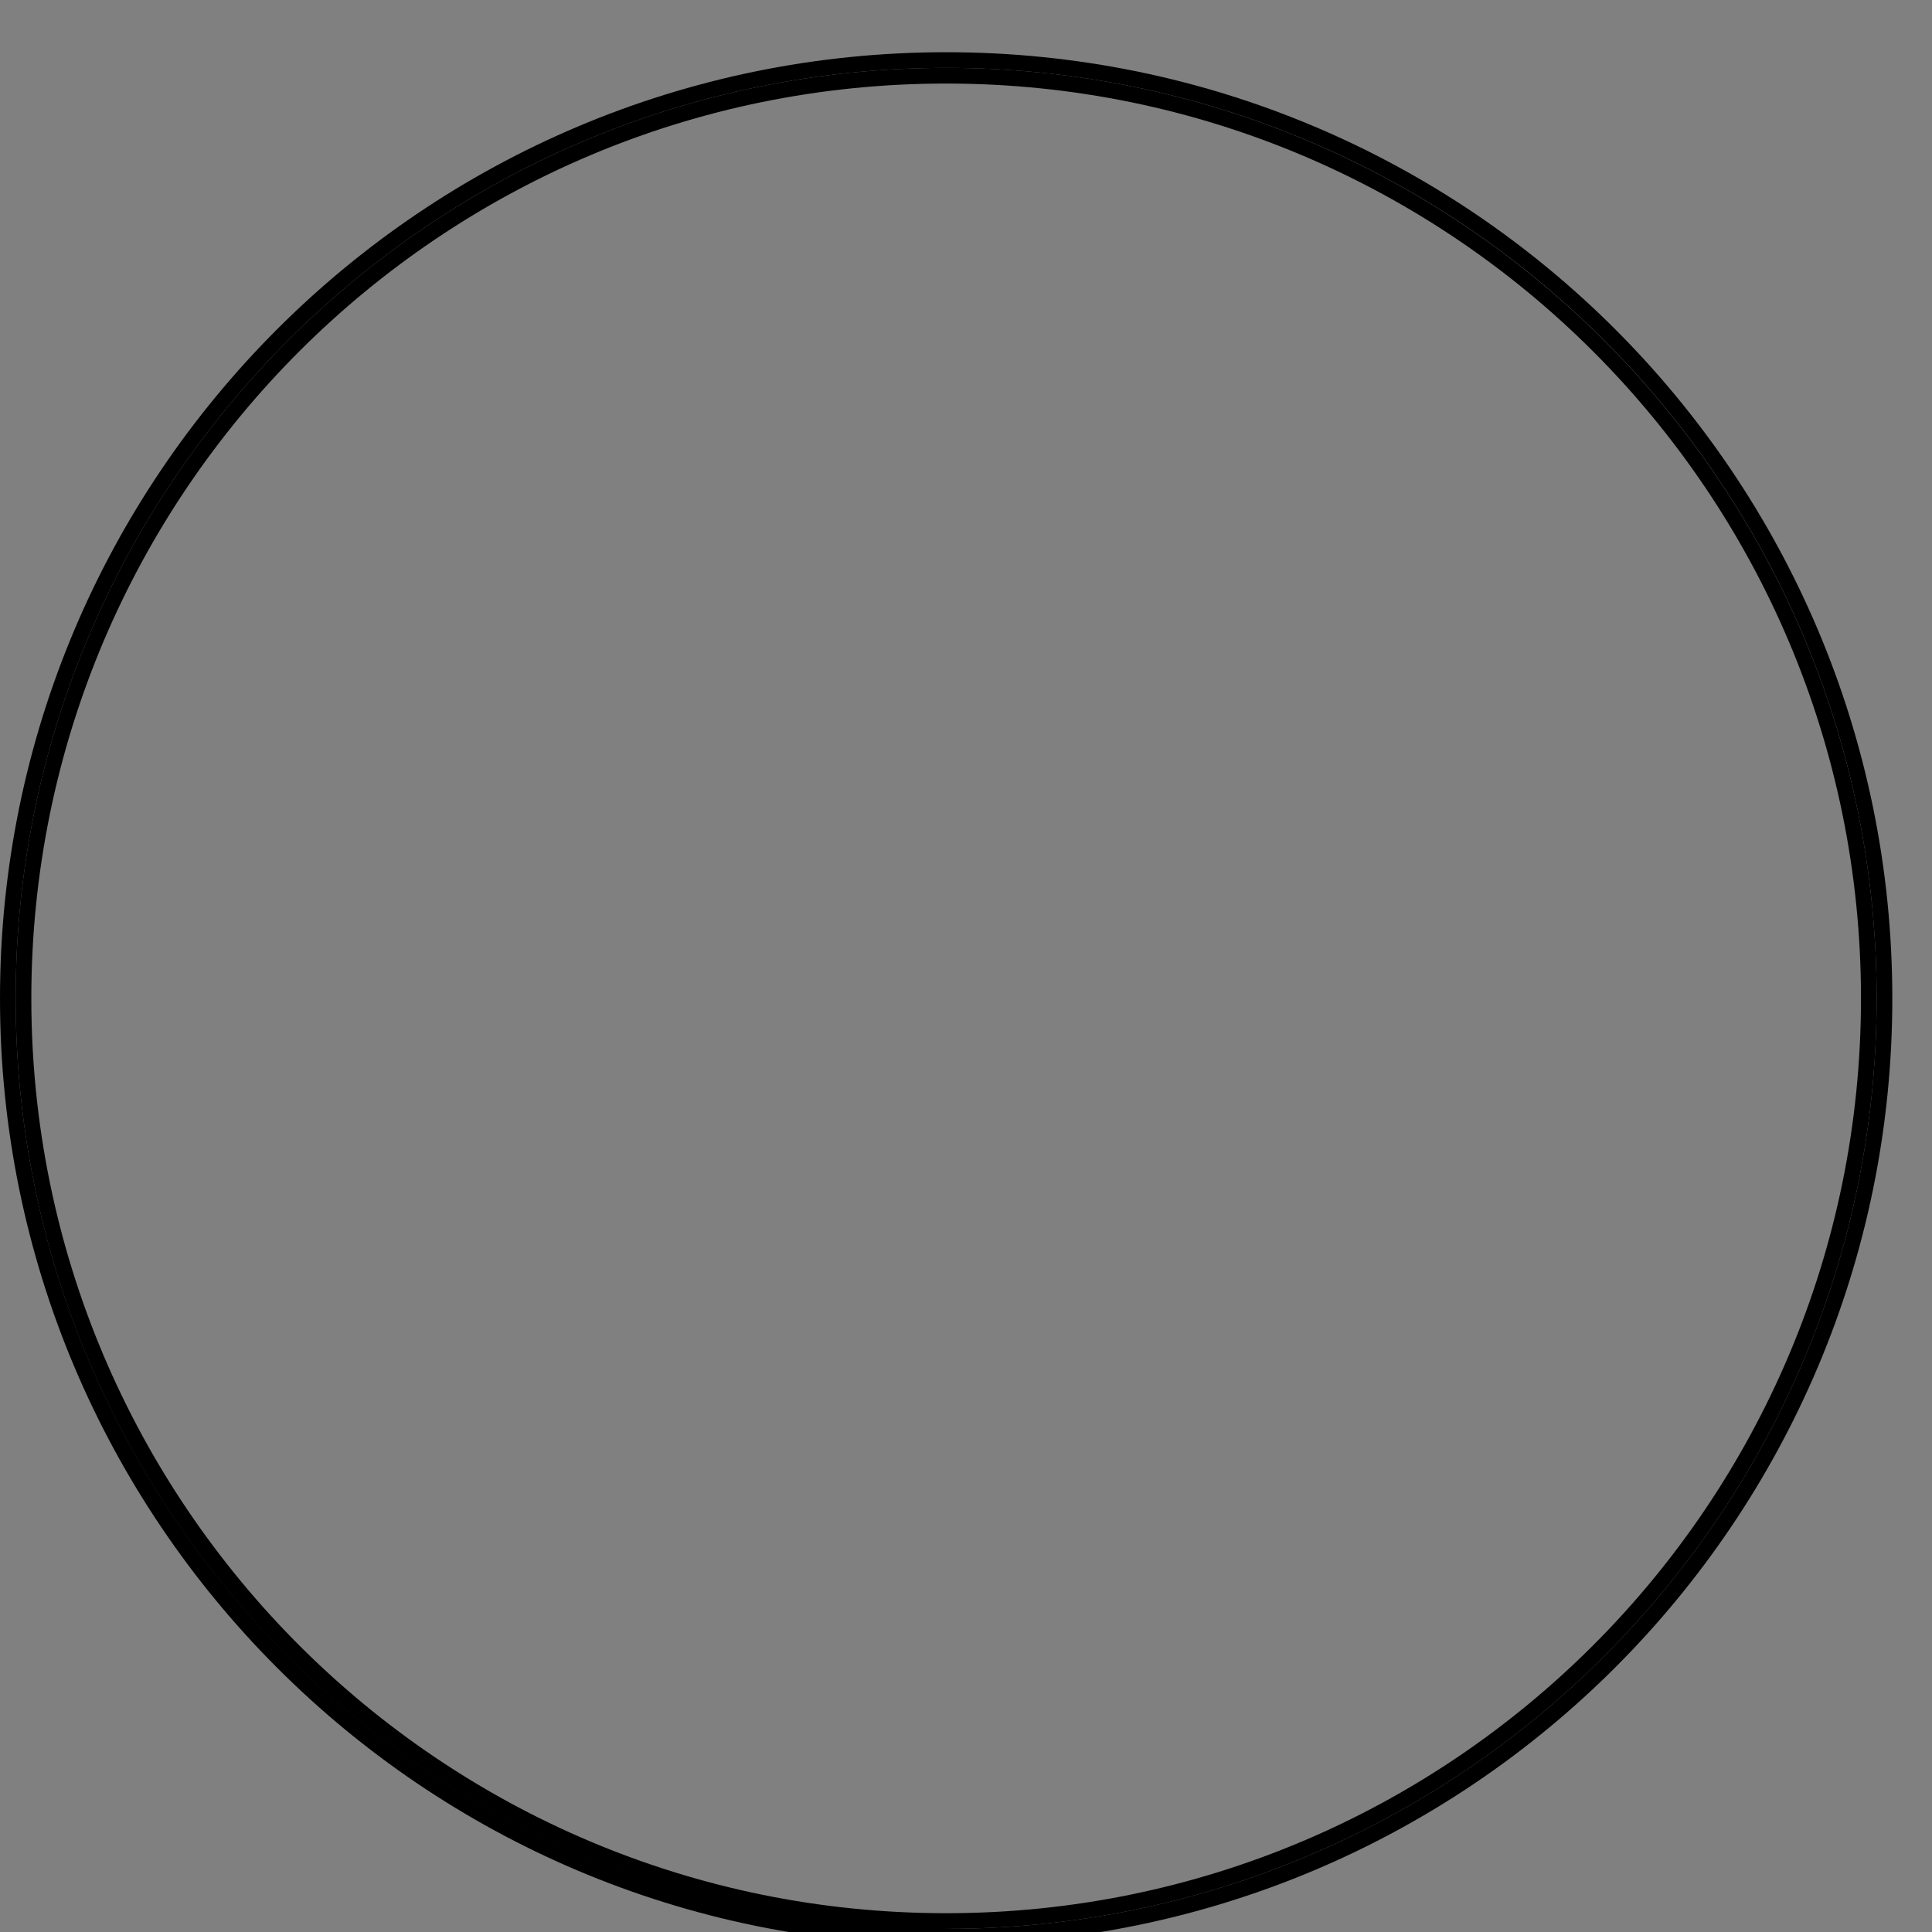 <?xml version="1.0" encoding="UTF-8"?>
<svg id="Ebene_1" xmlns="http://www.w3.org/2000/svg" xmlns:xlink="http://www.w3.org/1999/xlink" version="1.1" viewBox="0 0 37 37">
  <rect x="0" y="0" width="37" height="37" fill="#808080" stroke="none"/>
  <!-- Generator: Adobe Illustrator 29.7.1, SVG Export Plug-In . SVG Version: 2.1.1 Build 8)  -->
  <defs>
    <style>
      .st0, .st1, .st2, .st3, .st4 {
        fill: none;
      }

      .st1 {
        clip-path: url(#clippath-4);
      }

      .st2 {
        clip-path: url(#clippath-1);
      }

      .st3 {
        clip-path: url(#clippath-3);
      }

      .st4 {
        clip-path: url(#clippath);
      }

      .st5 {
        fill: #312114;
      }

      .st6 {
        clip-path: url(#clippath-2);
      }

      .st7 {
        clip-path: url(#clippath-5);
      }

      .st8 {
        fill: #fff;
      }
    </style>
    <clipPath id="clippath">
      <polyline class="st0" points="-1.34 -.34 37.58 -.34 37.58 38.58 -1.34 38.58 -1.34 -.34"/>
    </clipPath>
    <clipPath id="clippath-1">
      <polyline class="st4" points="-1.34 -.34 37.58 -.34 37.58 38.58 -1.34 38.58 -1.34 -.34"/>
    </clipPath>
    <clipPath id="clippath-2">
      <path class="st2" d="M18.12,36.95c9.84,0,17.82-7.98,17.82-17.82S27.97,1.3,18.12,1.3.3,9.28.3,19.12s7.98,17.82,17.82,17.82"/>
    </clipPath>
    <clipPath id="clippath-3">
      <polyline class="st0" points="-1.34 -.34 37.58 -.34 37.58 38.58 -1.34 38.58 -1.34 -.34"/>
    </clipPath>
    <clipPath id="clippath-4">
      <polyline class="st3" points="-1.34 -.34 37.58 -.34 37.58 38.58 -1.34 38.58 -1.34 -.34"/>
    </clipPath>
    <clipPath id="clippath-5">
      <path class="st1" d="M18.12,36.95c9.84,0,17.82-7.98,17.82-17.82S27.97,1.3,18.12,1.3.3,9.28.3,19.12s7.98,17.82,17.82,17.82"/>
    </clipPath>
  </defs>
  <g class="st6">
    <path class="st8" d="M37.58,19.12c0,10.75-8.71,19.46-19.46,19.46S-1.34,29.87-1.34,19.12,7.37-.34,18.12-.34s19.46,8.71,19.46,19.46"/>
  </g>
  <g class="st7">
    <path class="st5" d="M6.49,19.6l.55-.55-.55-.55c-.2-.2-.2-.51,0-.71l.99-.99c.1-.1.23-.15.35-.15s.26.05.35.15l.51.51.05.04.56-.57c-.11-.47-.23-1.16-.15-1.42l2.37-8.13c.2-.68.91-1.07,1.59-.87.21.06.39.17.54.32.33.33.46.82.33,1.27l-.54,1.85c-.05.17.02.35.17.44.15.09.34.07.47-.05l5.66-5.26h.01c.36-.37.99-.37,1.35-.01l.19.19c.3.3.3.8,0,1.1l-5.34,5.34c-.15.15-.15.4,0,.55l.11.11c.15.15.4.15.55,0l6.41-6.41c.28-.28.74-.28,1.03,0l.11.11c.16.16.25.38.25.62s-.09.45-.25.62l-6.31,6.31c-.07.07-.11.17-.11.28s.04.2.11.28l.1.1c.15.15.4.15.55,0l5.29-5.29c.27-.27.71-.27.98,0l.13.13c.34.34.34.89,0,1.24l-5.16,5.16c-.07.07-.11.17-.11.28s.04.2.11.28l.1.1c.15.15.4.15.55,0l3.82-3.82c.25-.25.67-.25.92,0l.16.16c.15.15.21.31.19.5-.02.2-.14.41-.33.6-.03.03-1.83,1.92-3.51,3.68l.85.25c1.55-1.62,3.11-3.26,3.22-3.38.69-.69.75-1.6.14-2.2l-.16-.16c-.21-.21-.46-.34-.73-.39l.5-.5c.65-.65.65-1.69,0-2.34l-.13-.13c-.22-.22-.49-.35-.77-.41l.16-.16c.31-.31.48-.73.48-1.17s-.17-.86-.48-1.17l-.11-.11c-.28-.28-.66-.44-1.07-.44s-.78.16-1.06.44l-.2.2c-.04-.32-.19-.64-.44-.89l-.19-.19c-.68-.68-1.77-.68-2.45,0l-4.62,4.29.14-.49c.21-.72,0-1.5-.53-2.04-.24-.24-.55-.42-.88-.52-1.09-.32-2.24.31-2.56,1.4l-2.37,8.13c-.07.23-.06.54-.03.85-.48-.23-1.06-.14-1.46.25l-.99.99c-.5.5-.5,1.31,0,1.81l.55.55h-.01Z"/>
    <path class="st5" d="M27.19,29.21l-.19.19c-.3.3-.8.3-1.1,0l-5.34-5.34c-.15-.15-.4-.15-.55,0l-.11.11c-.15.15-.15.4,0,.55l6.41,6.41c.28.28.28.74,0,1.03l-.11.11c-.16.16-.38.25-.62.25s-.45-.09-.62-.25l-6.31-6.31c-.07-.07-.17-.11-.28-.11s-.2.04-.28.11l-.1.1c-.15.15-.15.4,0,.55l5.29,5.29c.27.27.27.71,0,.98l-.13.13c-.16.16-.38.25-.62.25s-.45-.09-.62-.25l-5.16-5.16c-.15-.15-.4-.16-.55,0l-.1.1c-.07.07-.11.17-.11.28s.04.2.11.28l3.82,3.82c.25.25.25.67,0,.92l-.16.16c-.45.45-.99-.04-1.1-.15-.06-.06-5.78-5.5-6.54-6.27-1.62-1.62-2.5-4.18-2.51-4.21-.04-.13-.15-.23-.28-.26h-.09c-.1-.01-.2.03-.28.1l-.54.54c-.2.2-.51.2-.71,0l-.99-.99c-.2-.2-.2-.51,0-.71l6.89-6.89c.19-.19.52-.19.71,0l.99.99c.09.09.14.22.14.35s-.05.26-.14.35l-.51.51c-.13.13-.15.32-.06.47.09.16.27.23.44.18.48-.13,1.27-.27,1.57-.18l8.13,2.37c.68.2,1.07.91.87,1.59-.06.21-.17.39-.32.54-.33.33-.82.46-1.27.33l-1.85-.54c-.17-.05-.35.02-.44.17-.09.15-.07.34.05.47l5.26,5.66h.01c.18.19.28.43.28.69s-.1.49-.28.68h0ZM27.75,27.32l-4.29-4.62.49.14c.72.21,1.5,0,2.04-.53.24-.24.42-.55.52-.88.32-1.09-.31-2.24-1.4-2.56l-8.13-2.37c-.23-.07-.54-.07-.85-.03.08-.17.12-.35.12-.55,0-.34-.13-.66-.37-.91l-.99-.99c-.24-.24-.56-.37-.91-.37s-.66.13-.91.37l-6.89,6.89c-.5.5-.5,1.31,0,1.81l.99.99c.5.5,1.31.5,1.81,0l.11-.11c.37.9,1.2,2.66,2.48,3.94.77.77,6.32,6.05,6.55,6.27.37.37.81.56,1.22.56.36,0,.7-.14.98-.42l.16-.16c.21-.21.34-.46.39-.73l.5.5c.65.65,1.69.65,2.34,0l.13-.13c.22-.22.35-.49.41-.77l.16.16c.31.31.73.48,1.17.48s.86-.17,1.17-.48l.11-.11c.59-.59.59-1.54,0-2.13l-.2-.2c.32-.04.64-.19.89-.44l.19-.19c.33-.33.51-.76.51-1.23s-.18-.9-.5-1.22h0Z"/>
  </g>
  <path d="M18.12,37.25h0M18.12,37.25C8.11,37.25,0,29.13,0,19.12,0,9.11,8.11,1,18.12,1s18.12,8.11,18.12,18.12c0,10.01-8.11,18.12-18.12,18.12v-.3c9.84,0,17.82-7.98,17.82-17.82S27.97,1.3,18.12,1.3.3,9.28.3,19.12s7.98,17.82,17.82,17.82h0v.3h0"/>
  <path d="M18.12,36.95C8.28,36.95.3,28.97.3,19.12S8.28,1.3,18.12,1.3s17.82,7.98,17.82,17.82-7.98,17.82-17.82,17.82v-.3c4.84,0,9.22-1.96,12.39-5.13,3.17-3.17,5.13-7.55,5.13-12.39,0-4.84-1.96-9.22-5.13-12.39-3.17-3.17-7.55-5.13-12.39-5.13-4.84,0-9.22,1.96-12.39,5.13C2.56,9.9.6,14.28.6,19.12c0,4.84,1.96,9.22,5.13,12.39,3.17,3.17,7.55,5.13,12.39,5.13v.3h0"/>
</svg>